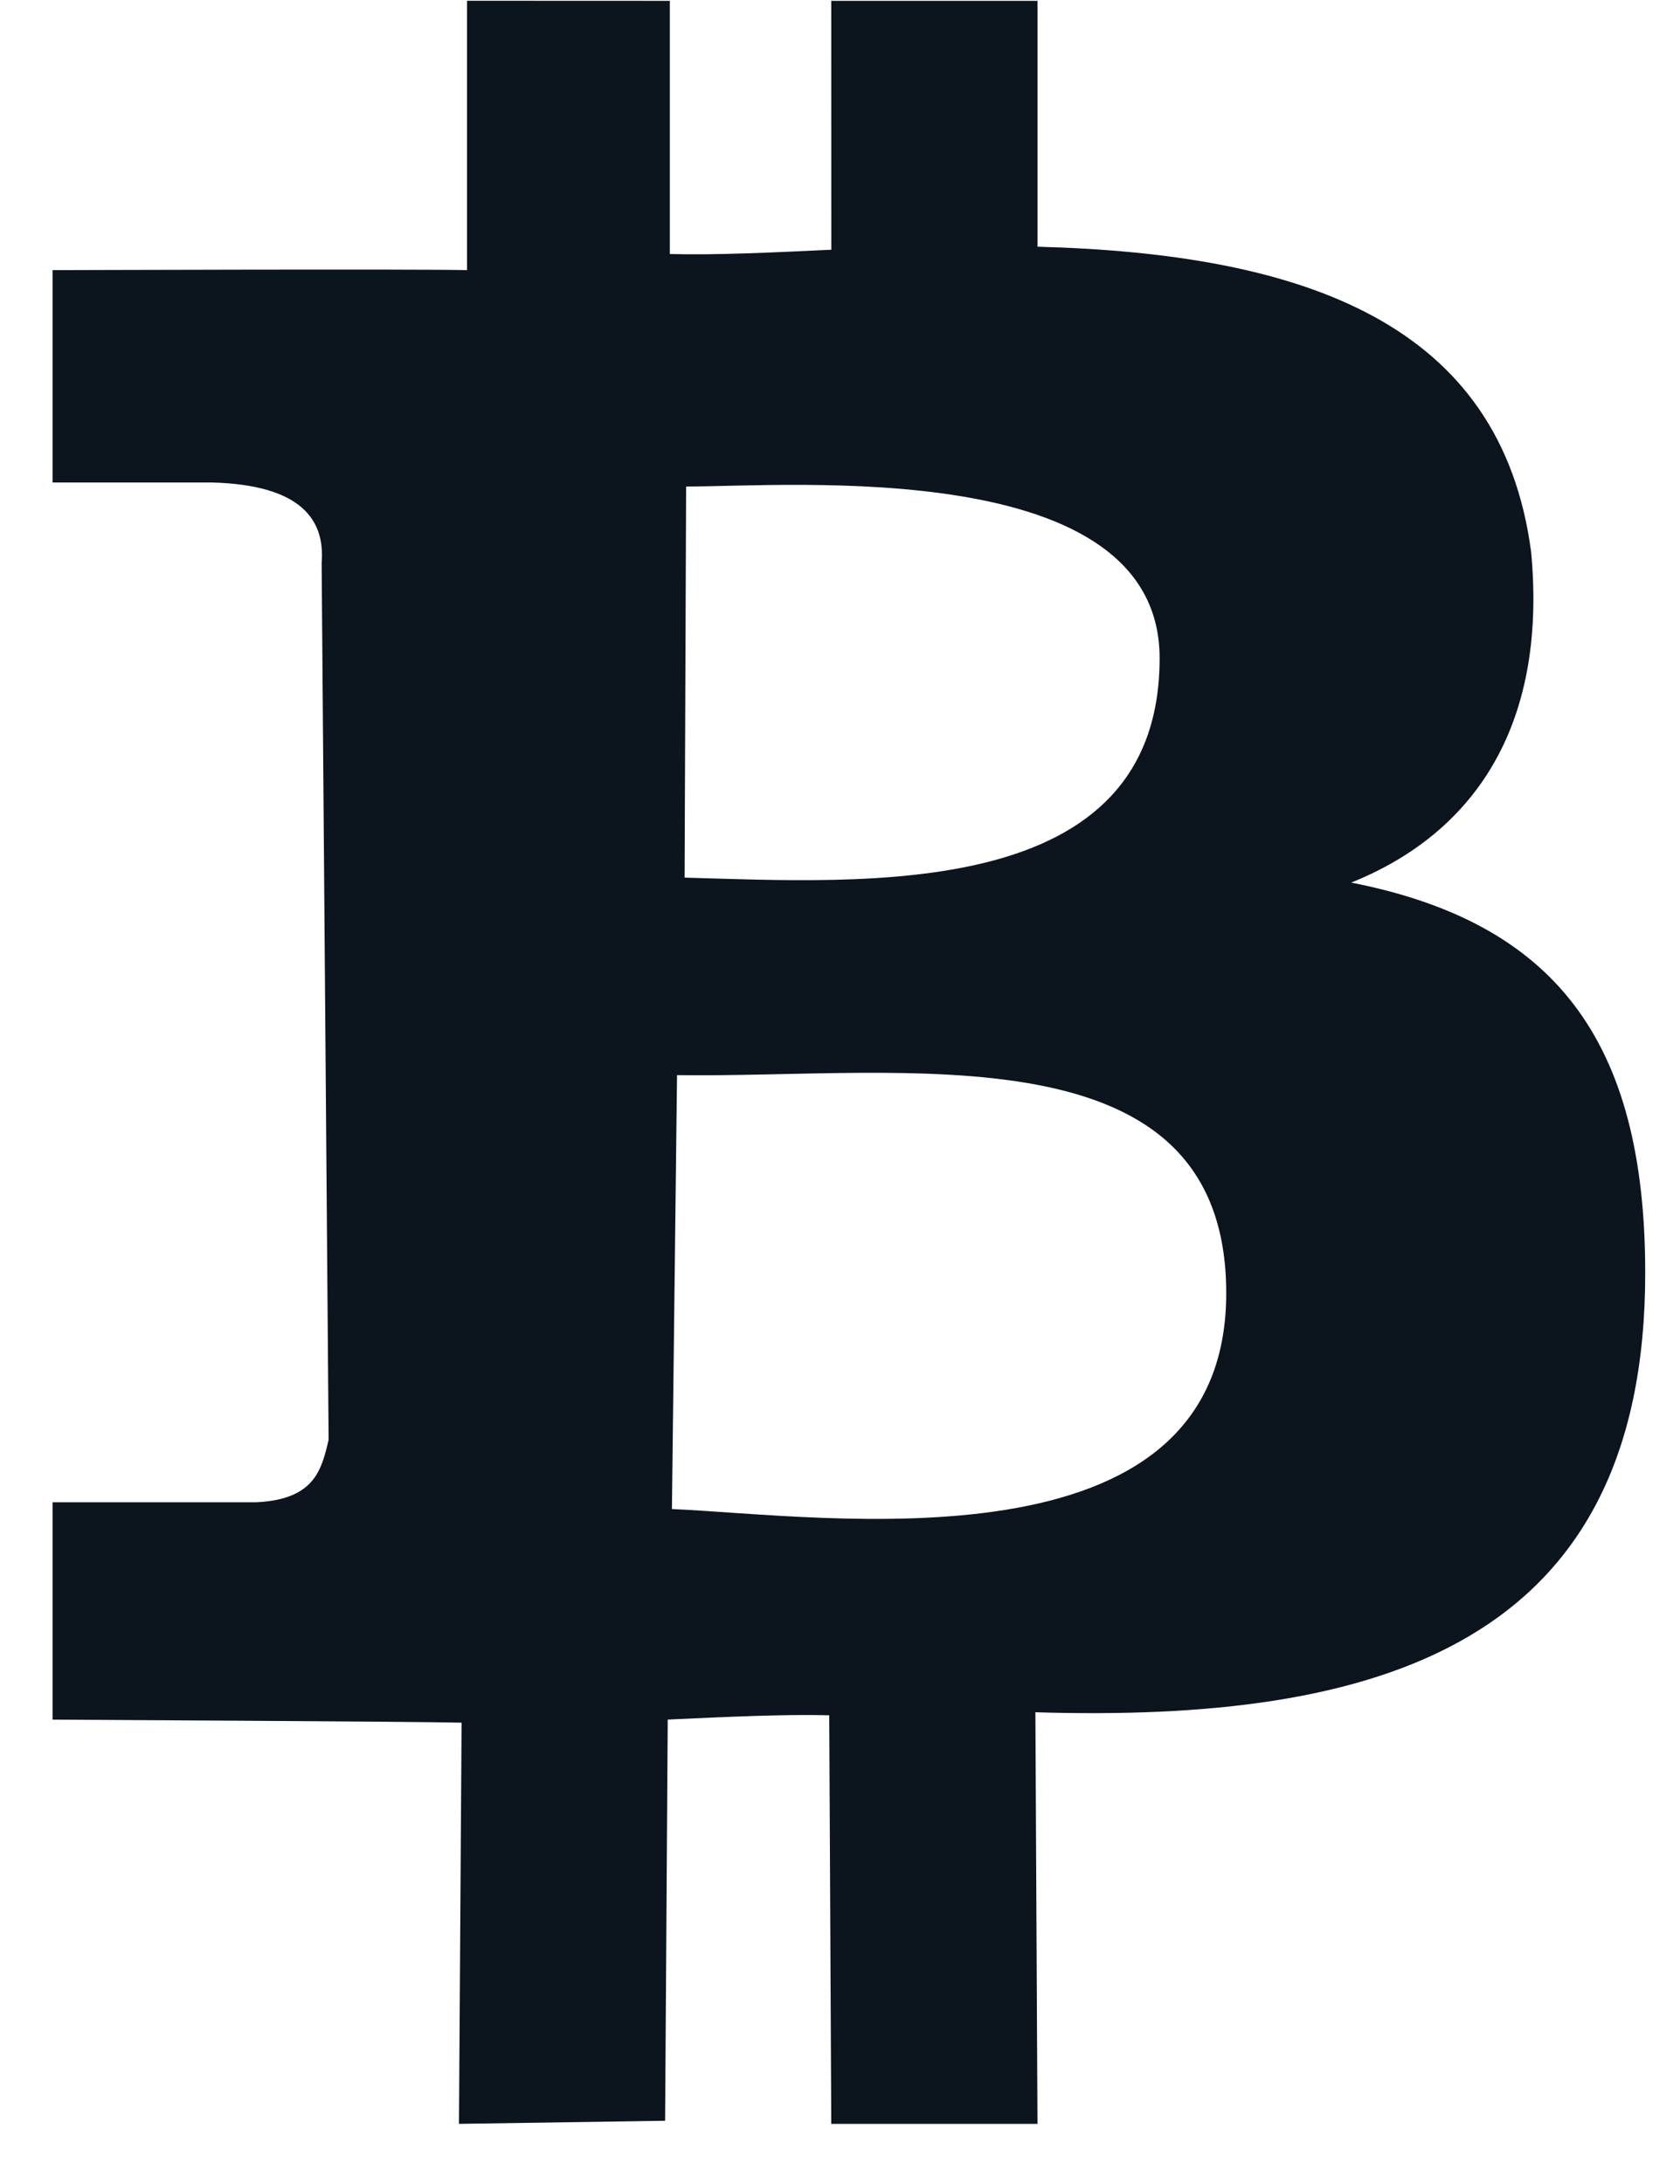 <svg width="20" height="26" viewBox="0 0 20 26" fill="none" xmlns="http://www.w3.org/2000/svg">
<path d="M18.228 6.573C17.87 3.852 15.541 3.022 12.351 2.937L12.351 0.01L9.896 0.01L9.897 2.973C9.201 3.006 8.506 3.039 7.974 3.024L7.974 0.01L5.56 0.009L5.56 3.216C5.028 3.201 0.626 3.216 0.626 3.216L0.626 5.744L2.523 5.744C3.587 5.772 3.871 6.189 3.829 6.7L3.912 17.14C3.829 17.496 3.746 17.852 3.05 17.884L0.626 17.884L0.626 20.472C0.626 20.472 4.963 20.494 5.495 20.508L5.464 25.284L7.918 25.247L7.949 20.471C8.645 20.439 9.34 20.406 9.872 20.42L9.896 25.284L12.351 25.284L12.326 20.384C16.393 20.508 19.586 19.6 19.586 15.154C19.586 12.371 18.497 10.981 16.086 10.507C17.52 9.931 18.424 8.676 18.228 6.573ZM14.598 15.395C14.598 18.764 9.817 18.043 7.999 17.965L8.06 12.799C10.763 12.838 14.598 12.2 14.598 15.395ZM13.805 7.836C13.805 10.745 10.305 10.507 8.15 10.448L8.168 5.792C9.419 5.792 13.805 5.425 13.805 7.836Z" fill="#0C141D"/>
</svg>
